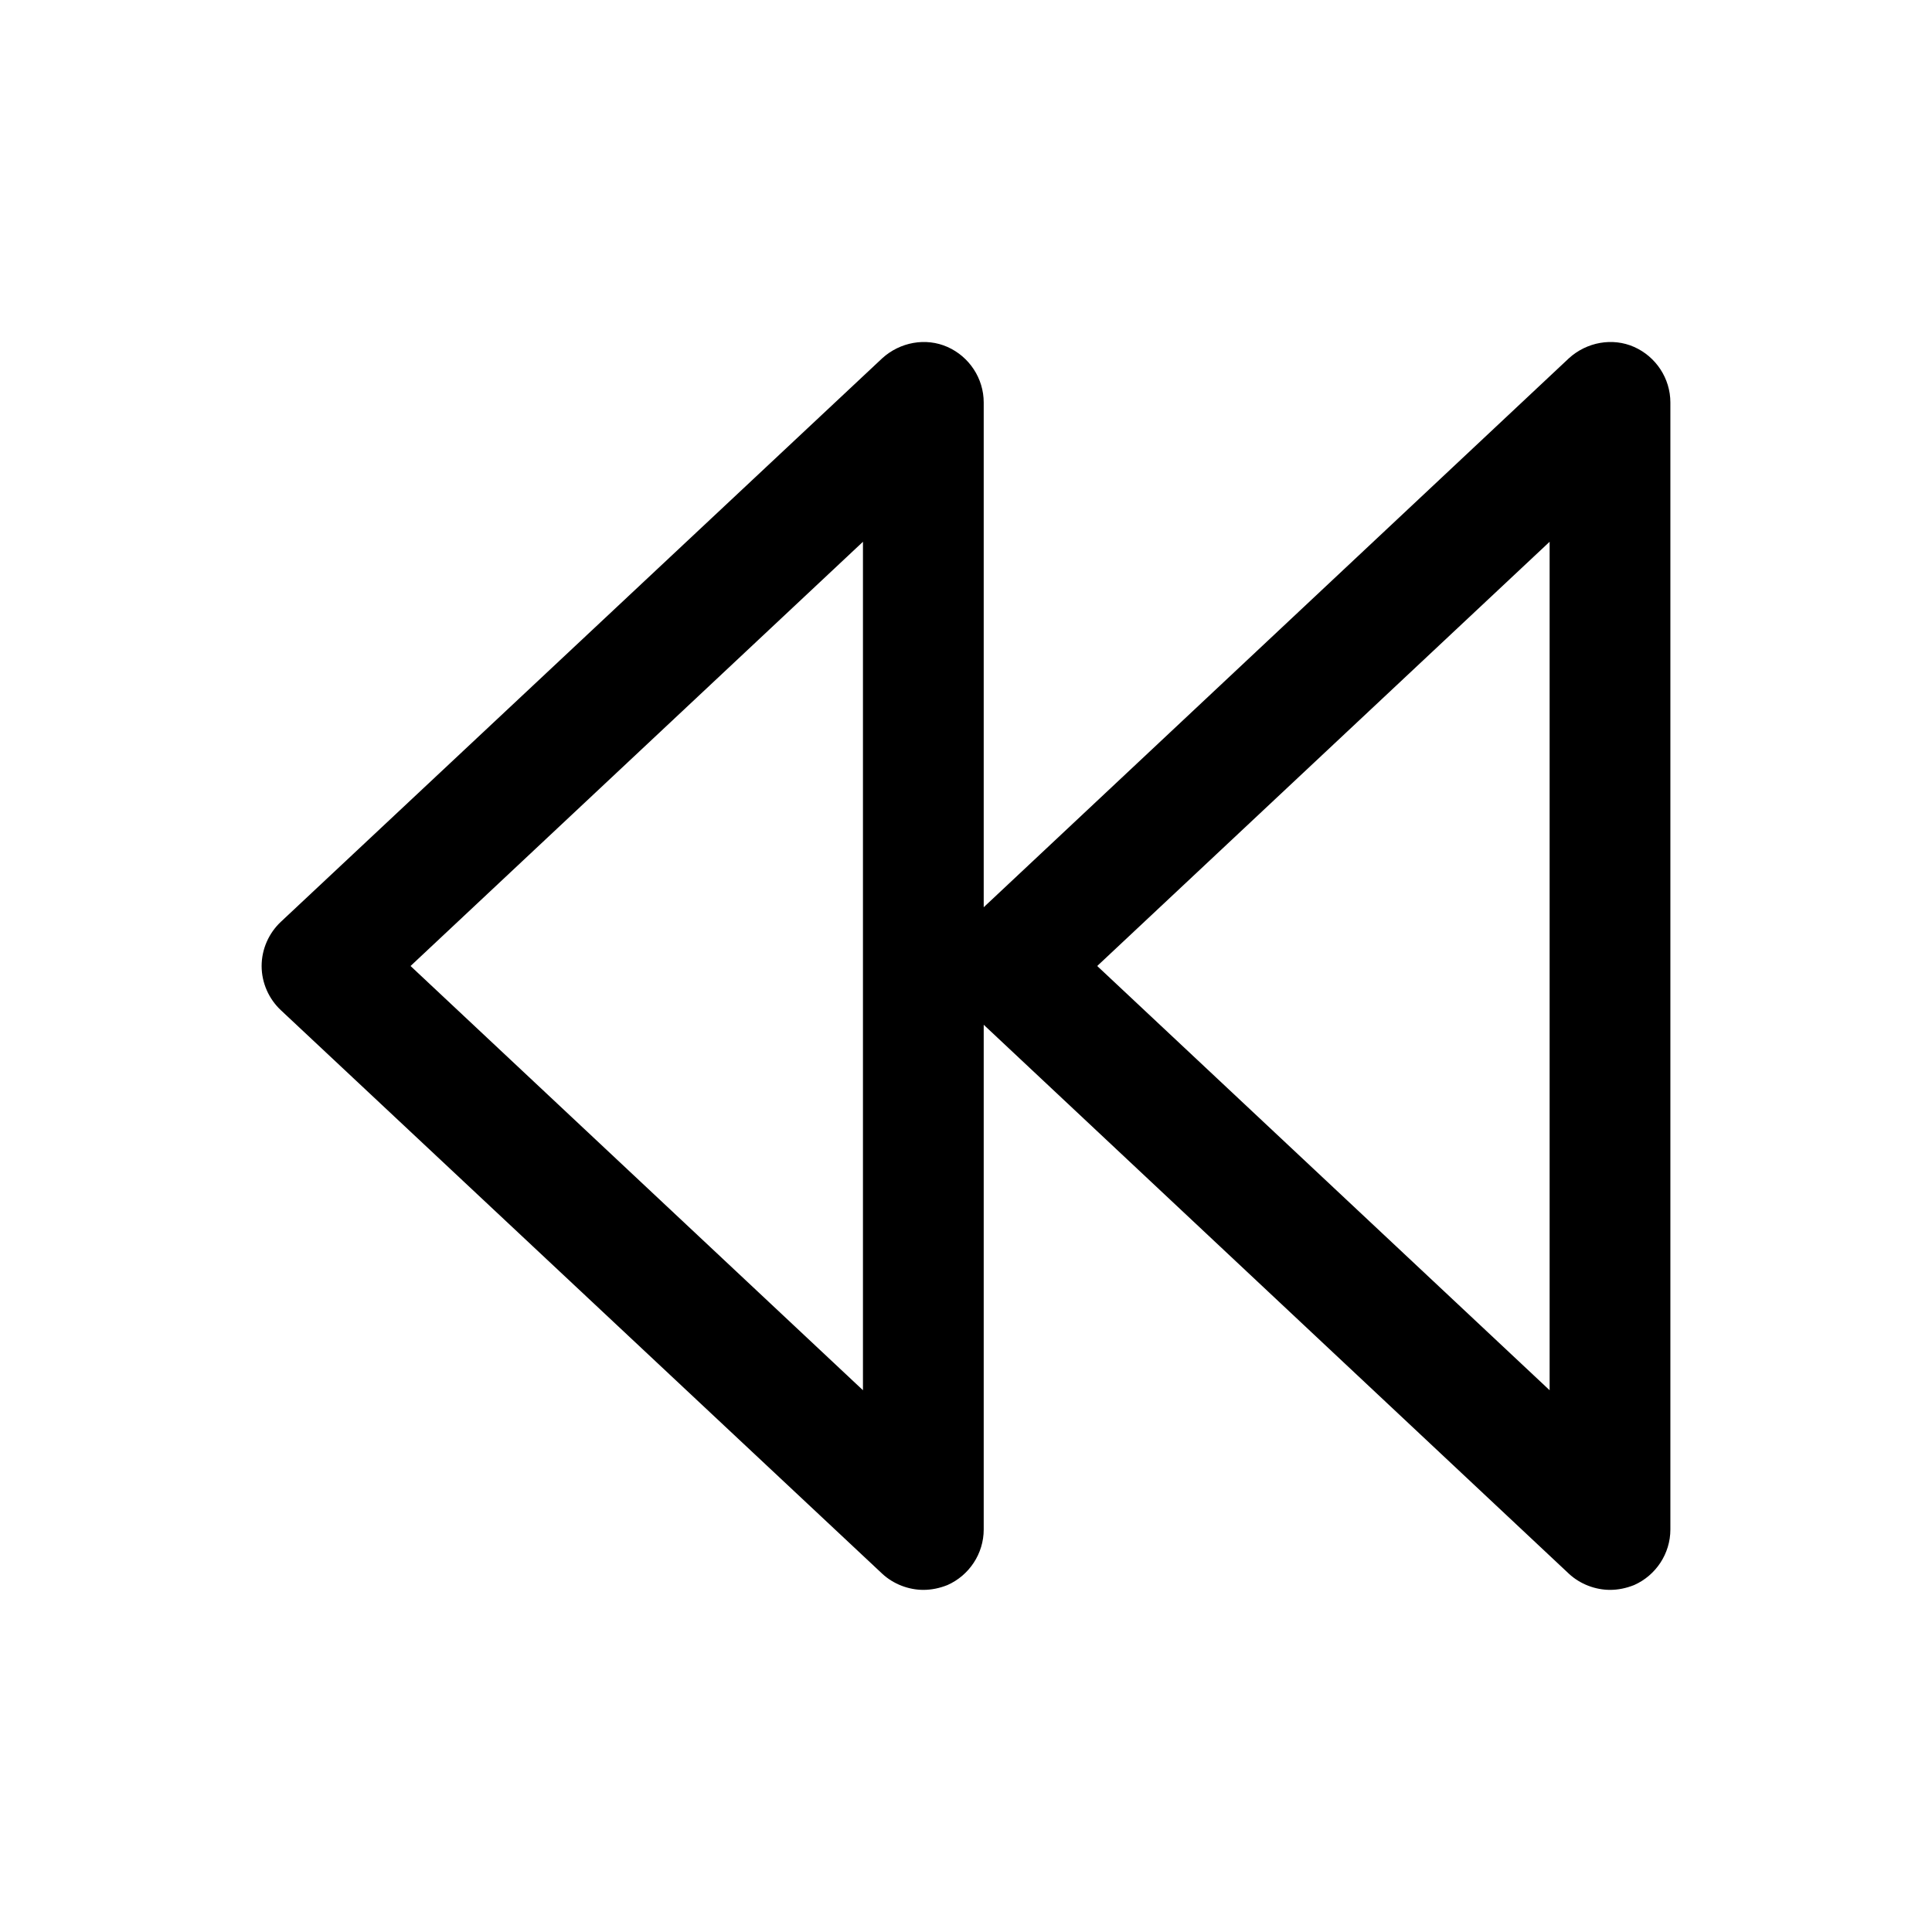 <?xml version="1.0" encoding="UTF-8"?>
<svg id="backward" xmlns="http://www.w3.org/2000/svg" viewBox="0 0 24 24">
  <path d="M20.3,4.31c-.27-.12-.59-.06-.81,.14l-7.27,6.82V5c0-.3-.18-.57-.45-.69-.27-.12-.59-.06-.81,.14L3.49,11.45c-.15,.14-.24,.34-.24,.55s.09,.41,.24,.55l7.47,7c.14,.13,.33,.2,.51,.2,.1,0,.2-.02,.3-.06,.27-.12,.45-.39,.45-.69v-6.27l7.27,6.82c.14,.13,.33,.2,.51,.2,.1,0,.2-.02,.3-.06,.27-.12,.45-.39,.45-.69V5c0-.3-.18-.57-.45-.69Zm-9.58,12.96l-5.62-5.27,5.62-5.27v10.54Zm8.53,0l-5.62-5.27,5.62-5.27v10.54Z"/>
</svg>